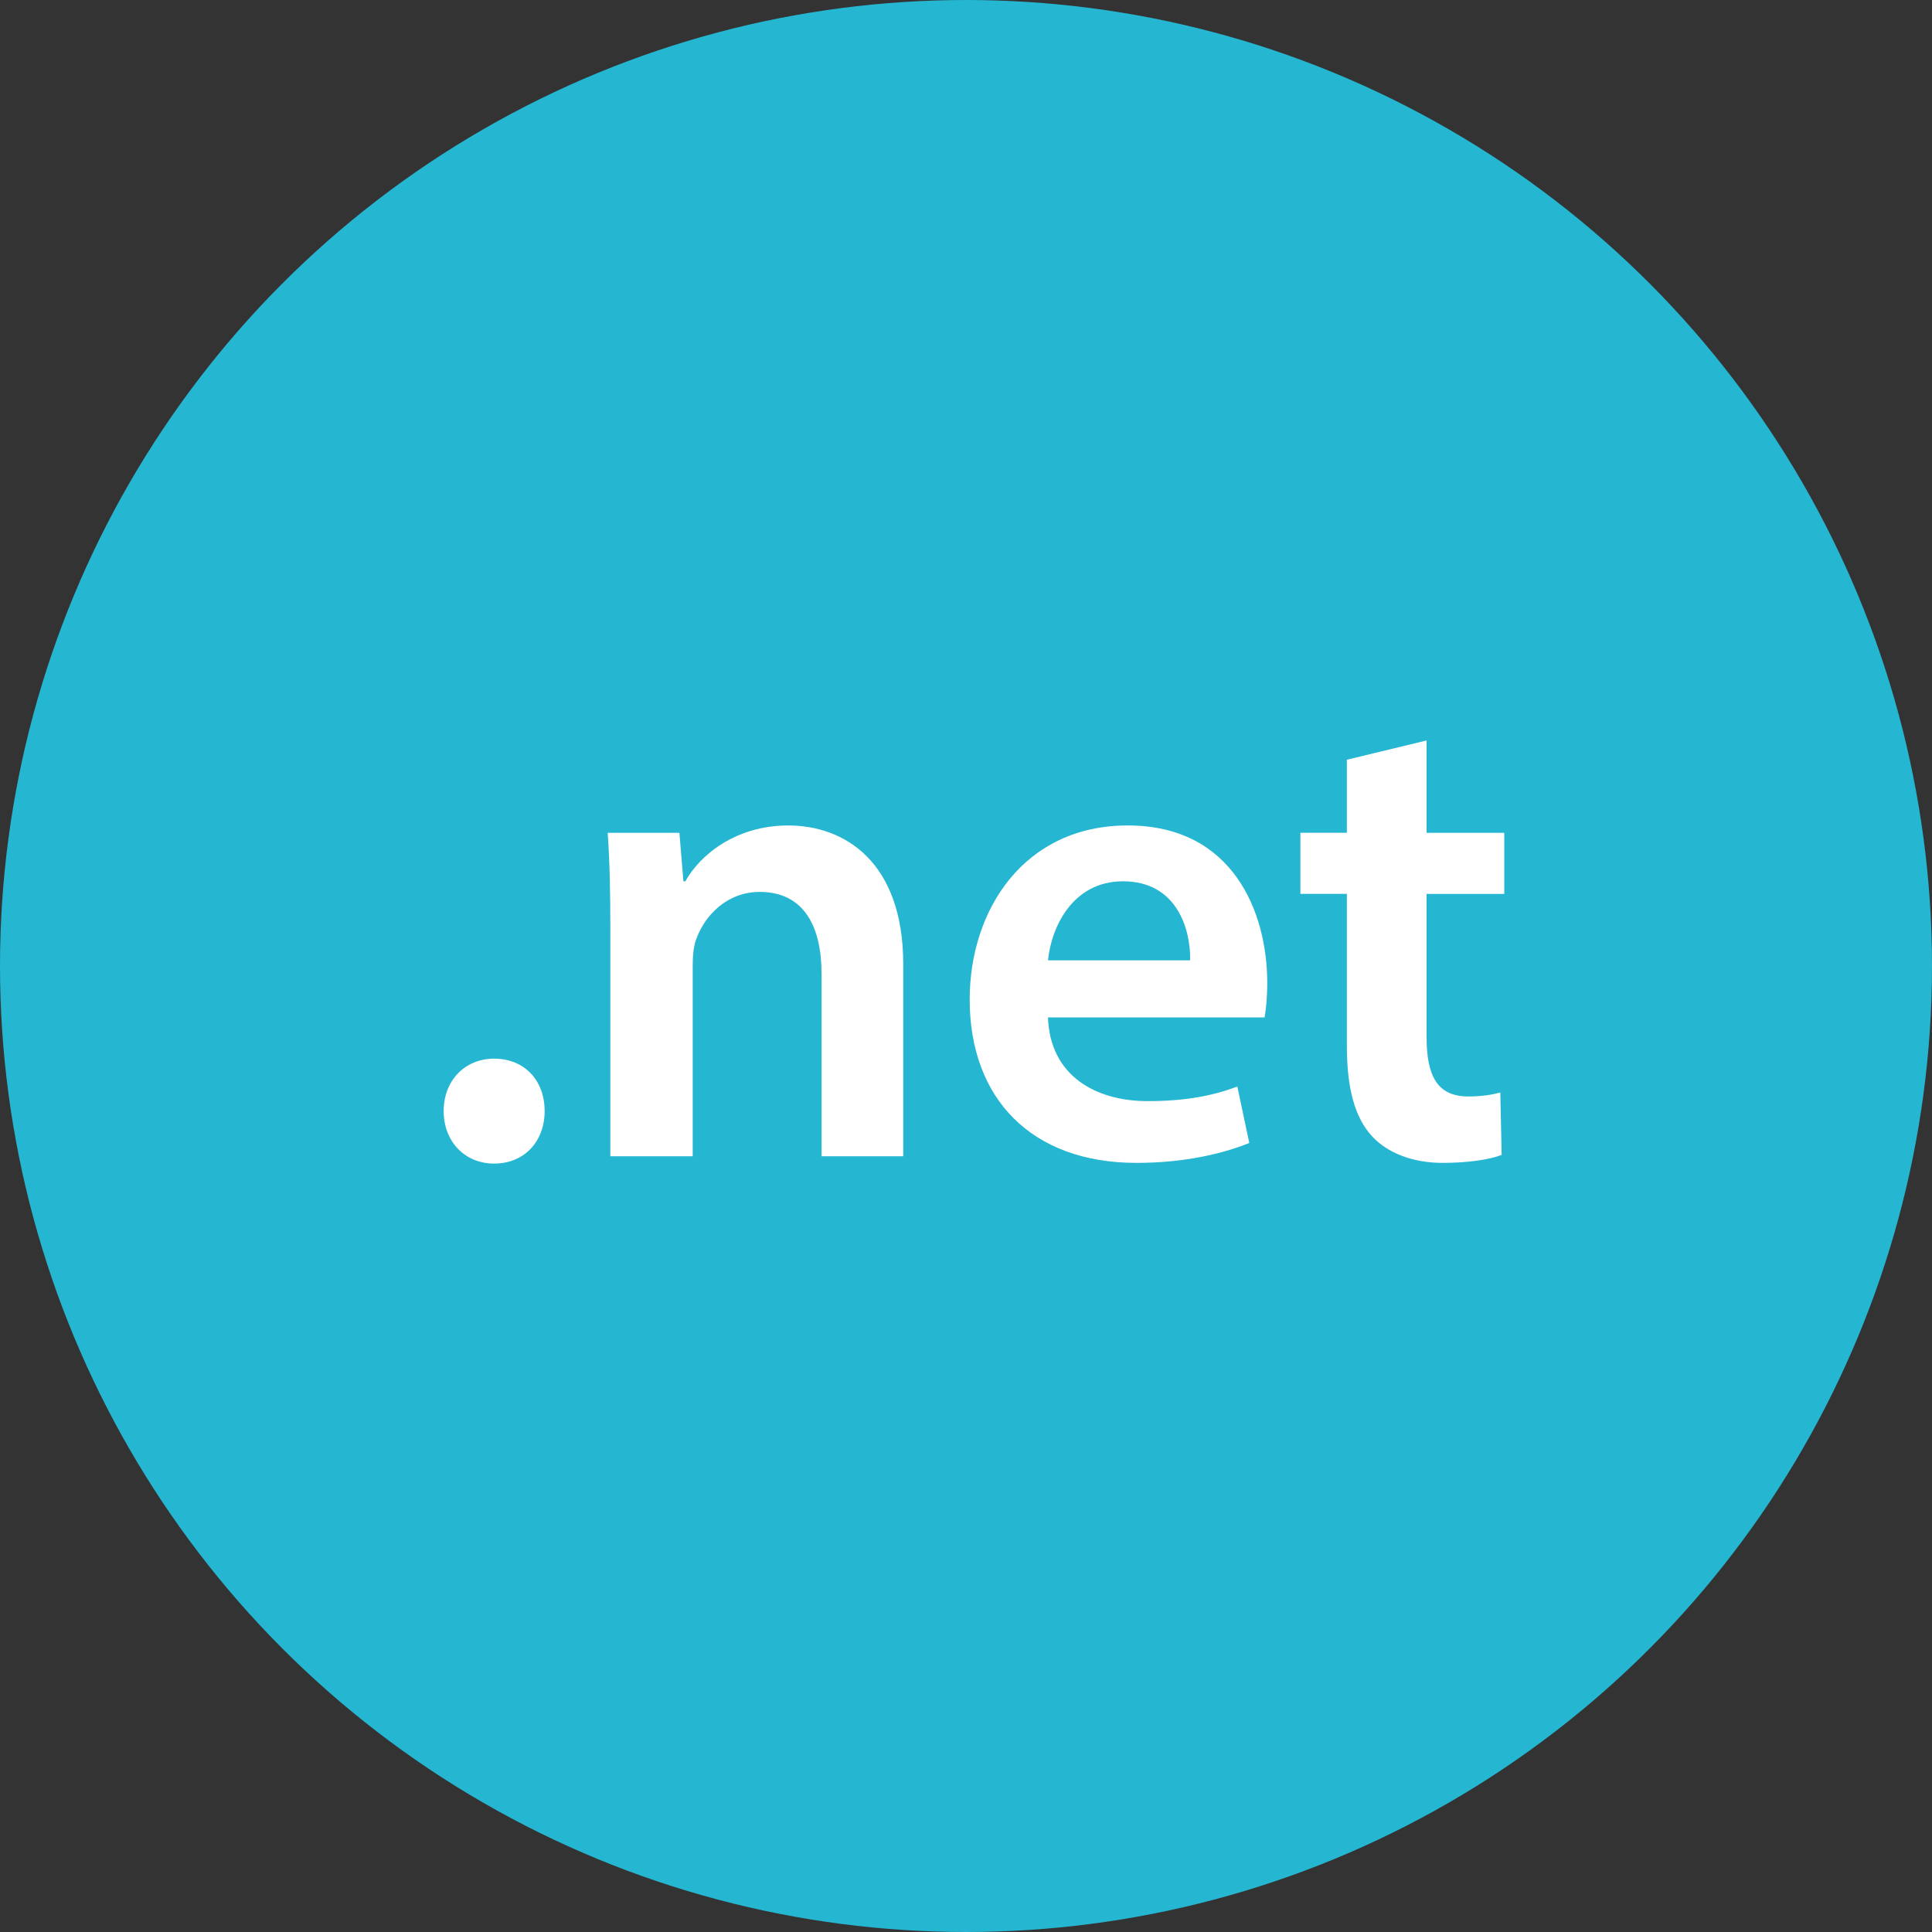 <?xml version="1.0" encoding="iso-8859-1"?>
<!-- Uploaded to: SVG Repo, www.svgrepo.com, Generator: SVG Repo Mixer Tools -->
<svg height="800px" width="800px" version="1.1" id="Layer_1" xmlns="http://www.w3.org/2000/svg" xmlns:xlink="http://www.w3.org/1999/xlink" 
	 viewBox="0 0 512 512" xml:space="preserve">
<rect x="0" y="0" width="512" height="512" fill="#333333" stroke="none"/>
<circle style="fill:#25B6D2;" cx="256" cy="256" r="256"/>
<g>
	<path style="fill:#FFFFFF;" d="M117.576,294.456c0-8.104,5.632-13.904,13.376-13.904c7.92,0,13.384,5.632,13.384,13.904
		c0,7.92-5.28,13.904-13.384,13.904C123.04,308.36,117.576,302.376,117.576,294.456z"/>
	<path style="fill:#FFFFFF;" d="M161.744,246.224c0-9.848-0.168-18.128-0.704-25.52h19.008l1.064,12.848h0.52
		c3.696-6.688,13.024-14.792,27.28-14.792c14.968,0,30.456,9.688,30.456,36.792v50.872H217.72v-48.408
		c0-12.32-4.576-21.648-16.368-21.648c-8.624,0-14.616,6.16-16.896,12.672c-0.712,1.936-0.88,4.576-0.88,7.04v50.344h-21.832
		V246.224z"/>
	<path style="fill:#FFFFFF;" d="M277.728,269.632c0.528,15.496,12.68,22.176,26.408,22.176c10.032,0,17.248-1.408,23.768-3.872
		l3.168,14.96c-7.392,2.992-17.6,5.28-29.92,5.28c-27.816,0-44.176-17.072-44.176-43.296c0-23.768,14.432-46.128,41.888-46.128
		c27.816,0,36.968,22.888,36.968,41.72c0,4.056-0.352,7.216-0.712,9.16H277.728z M315.4,254.496
		c0.176-7.92-3.344-20.944-17.784-20.944c-13.376,0-19.008,12.152-19.888,20.944H315.4z"/>
	<path style="fill:#FFFFFF;" d="M378.056,196.232v24.472h20.592v16.192h-20.592v37.84c0,10.392,2.816,15.84,11.088,15.84
		c3.704,0,6.512-0.52,8.456-1.056l0.352,16.544c-3.168,1.232-8.808,2.112-15.664,2.112c-7.92,0-14.608-2.64-18.664-7.04
		c-4.568-4.928-6.688-12.672-6.688-23.936v-40.312h-12.32v-16.192h12.32v-19.36L378.056,196.232z"/>
</g>
</svg>